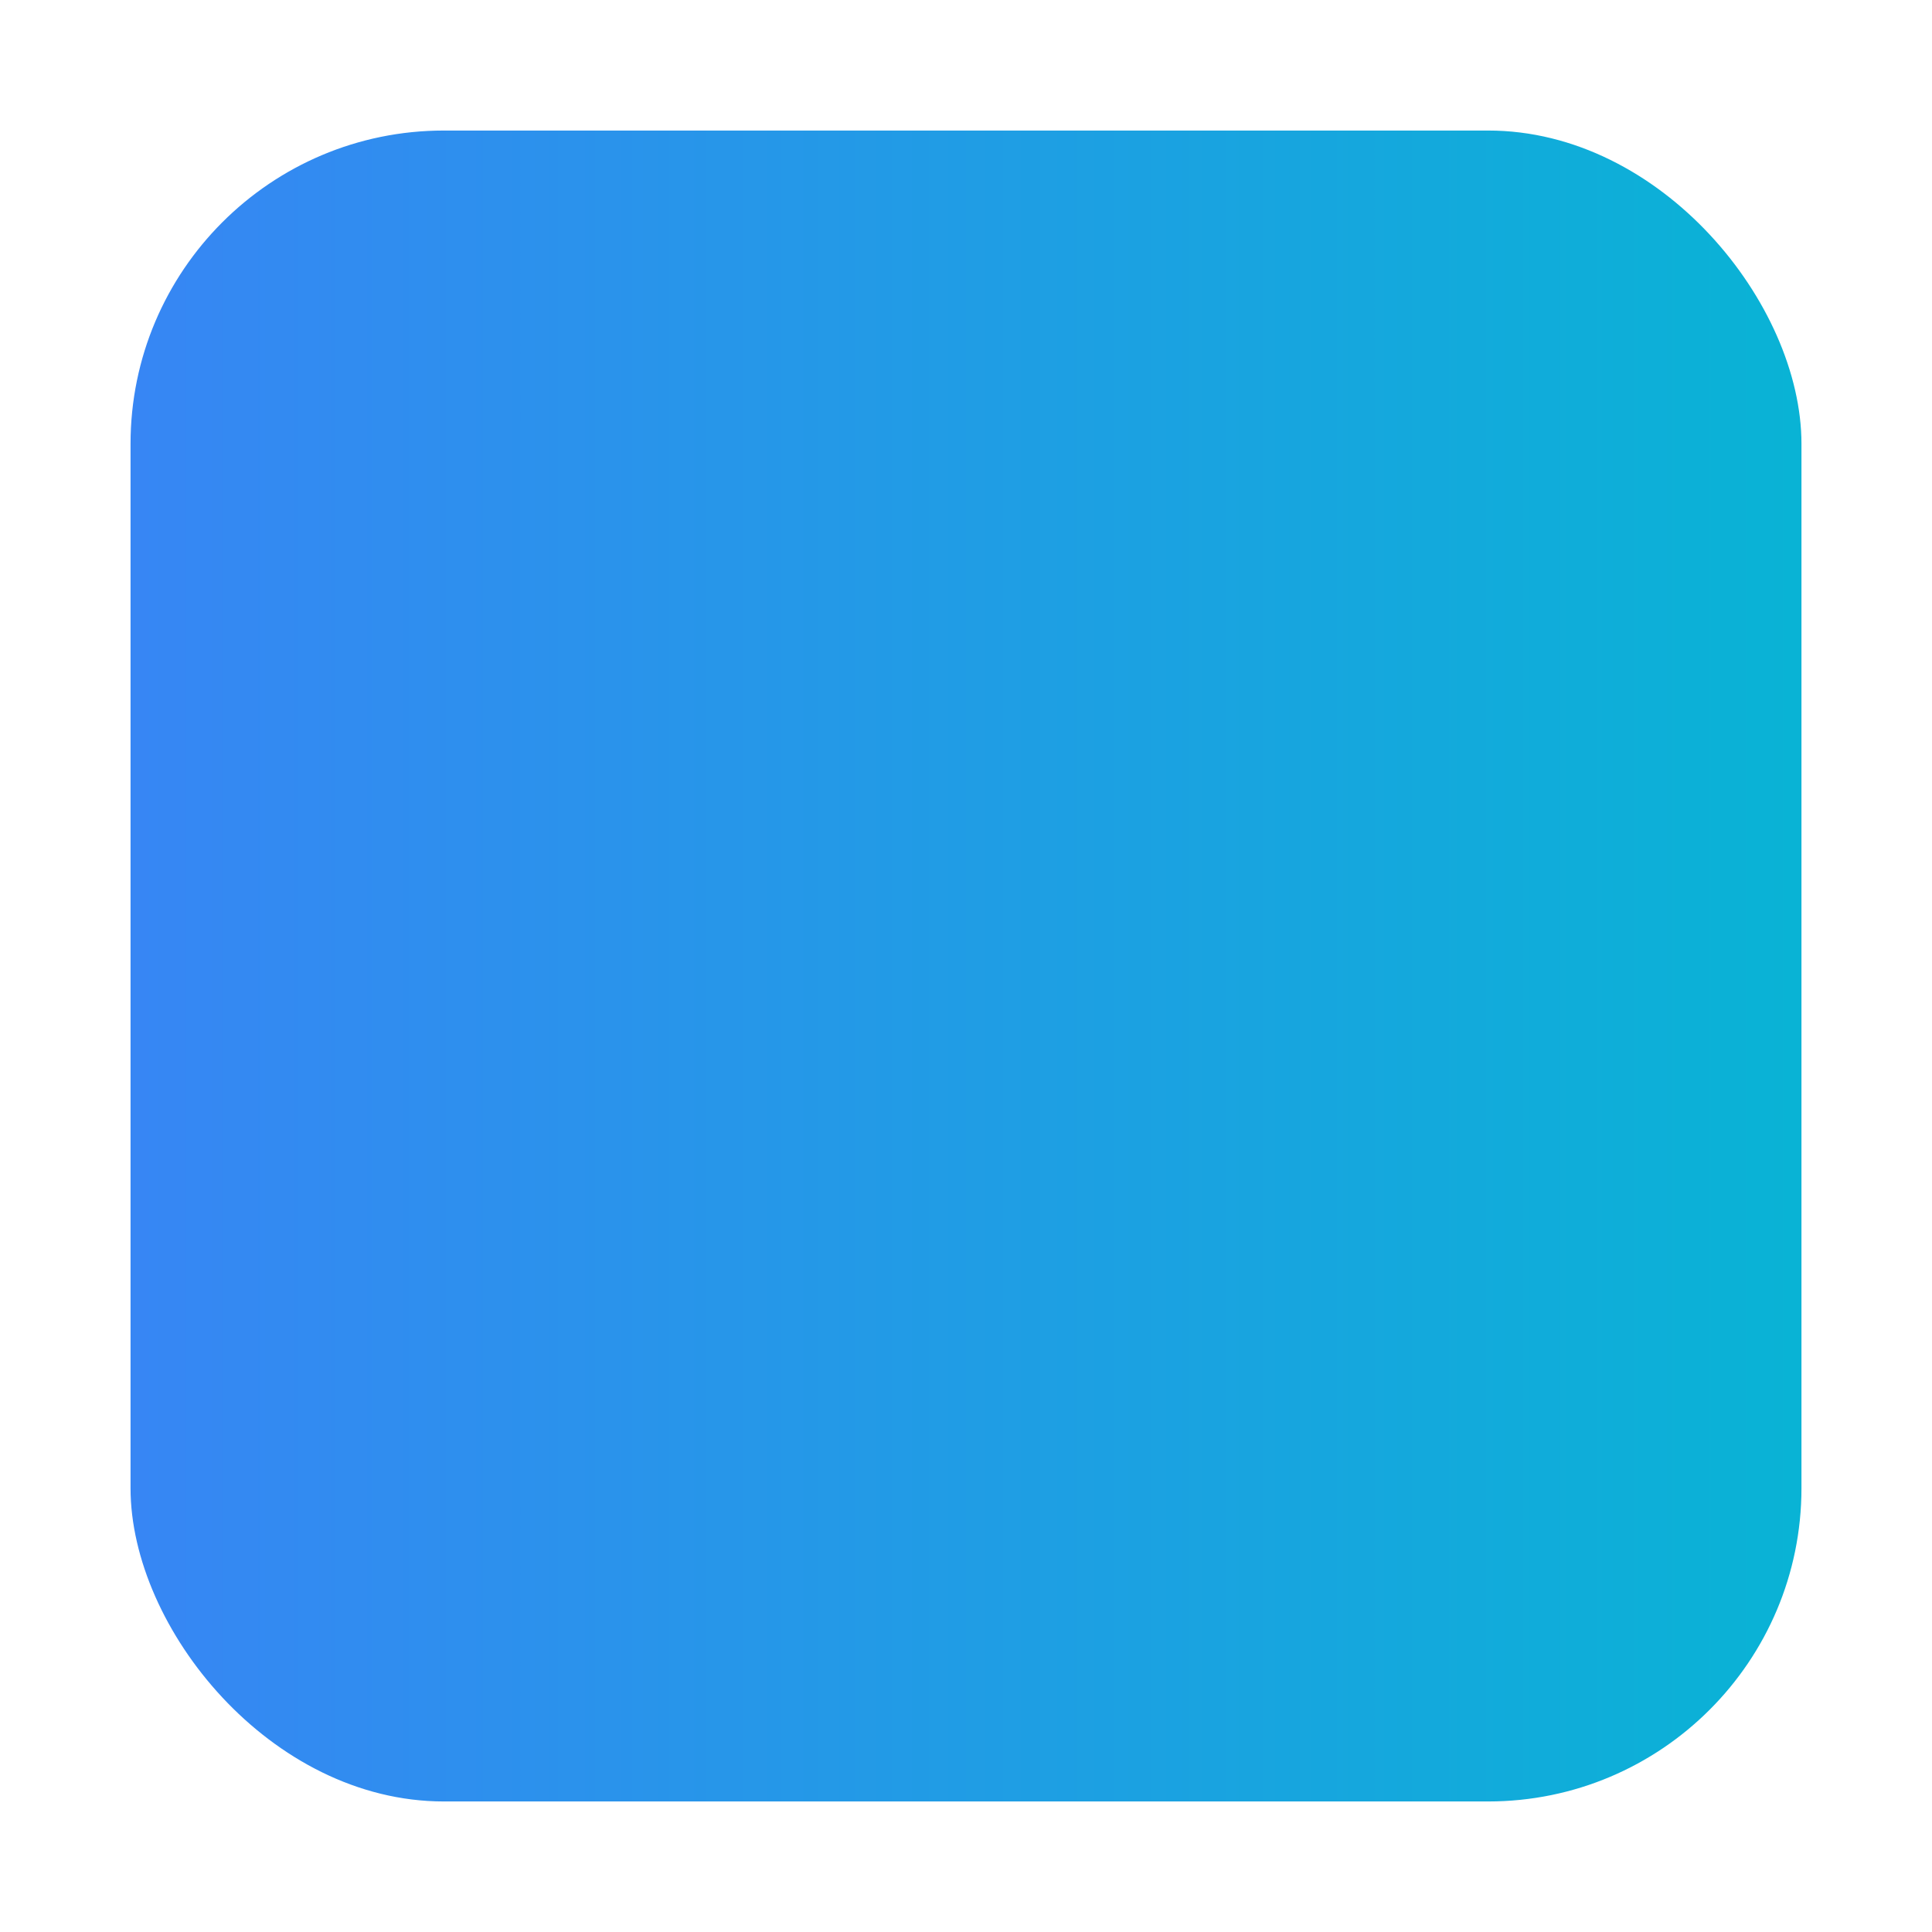 <?xml version="1.0" encoding="UTF-8"?> <svg xmlns="http://www.w3.org/2000/svg" width="74" height="74" viewBox="0 0 74 74" fill="none"><g filter="url(#filter0_d_1685_594)"><rect x="5" y="3" width="64" height="64" rx="12" fill="url(#paint0_linear_1685_594)"></rect></g><defs><filter id="filter0_d_1685_594" x="0.5" y="0.5" width="73" height="73" filterUnits="userSpaceOnUse" color-interpolation-filters="sRGB"><feFlood flood-opacity="0" result="BackgroundImageFix"></feFlood><feColorMatrix in="SourceAlpha" type="matrix" values="0 0 0 0 0 0 0 0 0 0 0 0 0 0 0 0 0 0 127 0" result="hardAlpha"></feColorMatrix><feOffset dy="2"></feOffset><feGaussianBlur stdDeviation="2.25"></feGaussianBlur><feComposite in2="hardAlpha" operator="out"></feComposite><feColorMatrix type="matrix" values="0 0 0 0 0 0 0 0 0 0 0 0 0 0 0 0 0 0 0.25 0"></feColorMatrix><feBlend mode="normal" in2="BackgroundImageFix" result="effect1_dropShadow_1685_594"></feBlend><feBlend mode="normal" in="SourceGraphic" in2="effect1_dropShadow_1685_594" result="shape"></feBlend></filter><linearGradient id="paint0_linear_1685_594" x1="5" y1="35" x2="69" y2="35" gradientUnits="userSpaceOnUse"><stop stop-color="#3786F4"></stop><stop offset="1" stop-color="#09B3D5"></stop></linearGradient></defs></svg> 